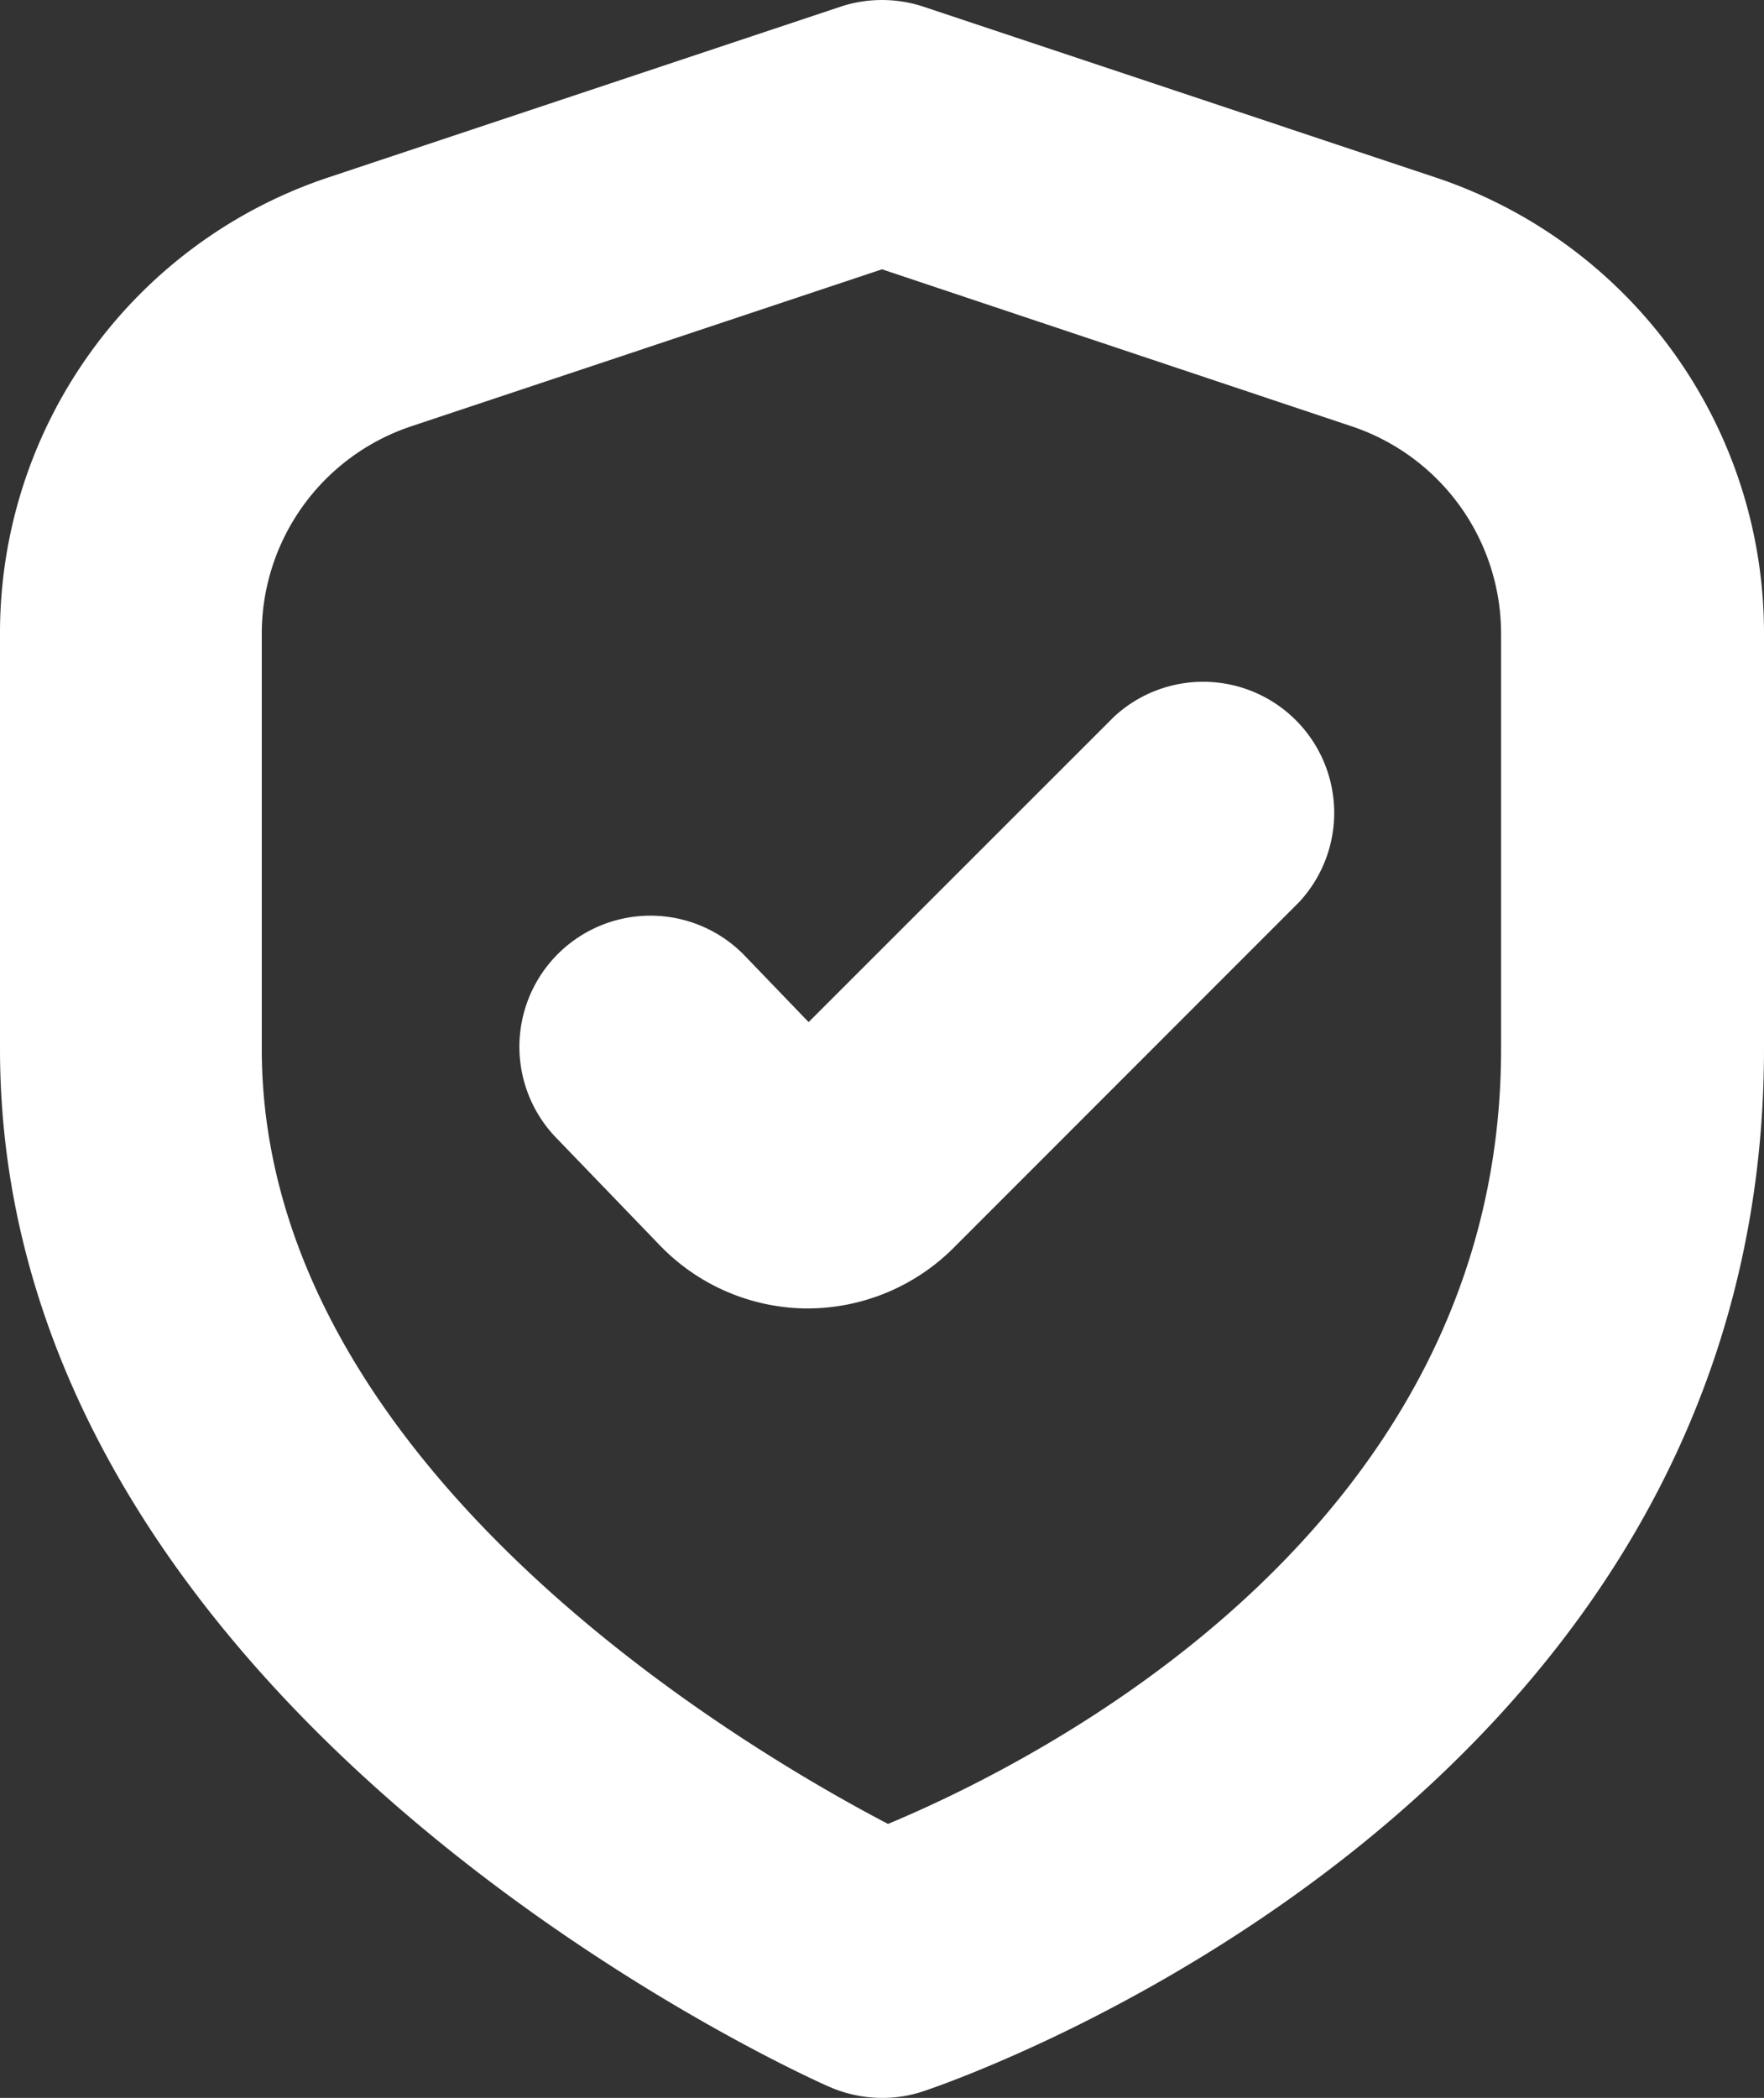 <svg xmlns="http://www.w3.org/2000/svg" xmlns:xlink="http://www.w3.org/1999/xlink" width="20" height="23.783" viewBox="0 0 20 23.783">
  <rect x="0" y="0" width="20" height="23.783" fill="#333333" stroke="none"/>
  <defs>
    <clipPath id="clip-path">
      <rect id="Rectangle_1" data-name="Rectangle 1" width="20" height="23.783" transform="translate(0 0)" fill="#fff"/>
    </clipPath>
  </defs>
  <g id="Group_2" data-name="Group 2" transform="translate(0 0)">
    <g id="Group_1" data-name="Group 1" clip-path="url(#clip-path)">
      <path id="Path_1" data-name="Path 1" d="M9.168,11.587l-.711-.739a1.486,1.486,0,1,0-2.142,2.06L7.464,14.1a2.338,2.338,0,0,0,1.658.733h.037a2.343,2.343,0,0,0,1.647-.681l3.925-3.927a1.486,1.486,0,0,0-2.1-2.1Z" fill="#fff"/>
      <path id="Path_2" data-name="Path 2" d="M10,23.783a1.5,1.5,0,0,1-.6-.127C9.009,23.486,0,19.392,0,11.892V7.181A5.443,5.443,0,0,1,3.727,2.01L9.529.076a1.5,1.5,0,0,1,.942,0l5.8,1.934A5.445,5.445,0,0,1,20,7.181v4.711c0,8.54-9.141,11.685-9.529,11.815a1.452,1.452,0,0,1-.471.076m0-20.73L4.668,4.831a2.478,2.478,0,0,0-1.7,2.35v4.711c0,4.692,5.372,7.88,7.1,8.785,1.741-.727,6.951-3.353,6.951-8.785V7.181a2.478,2.478,0,0,0-1.7-2.35Z" fill="#fff"/>
    </g>
  </g>
</svg>
